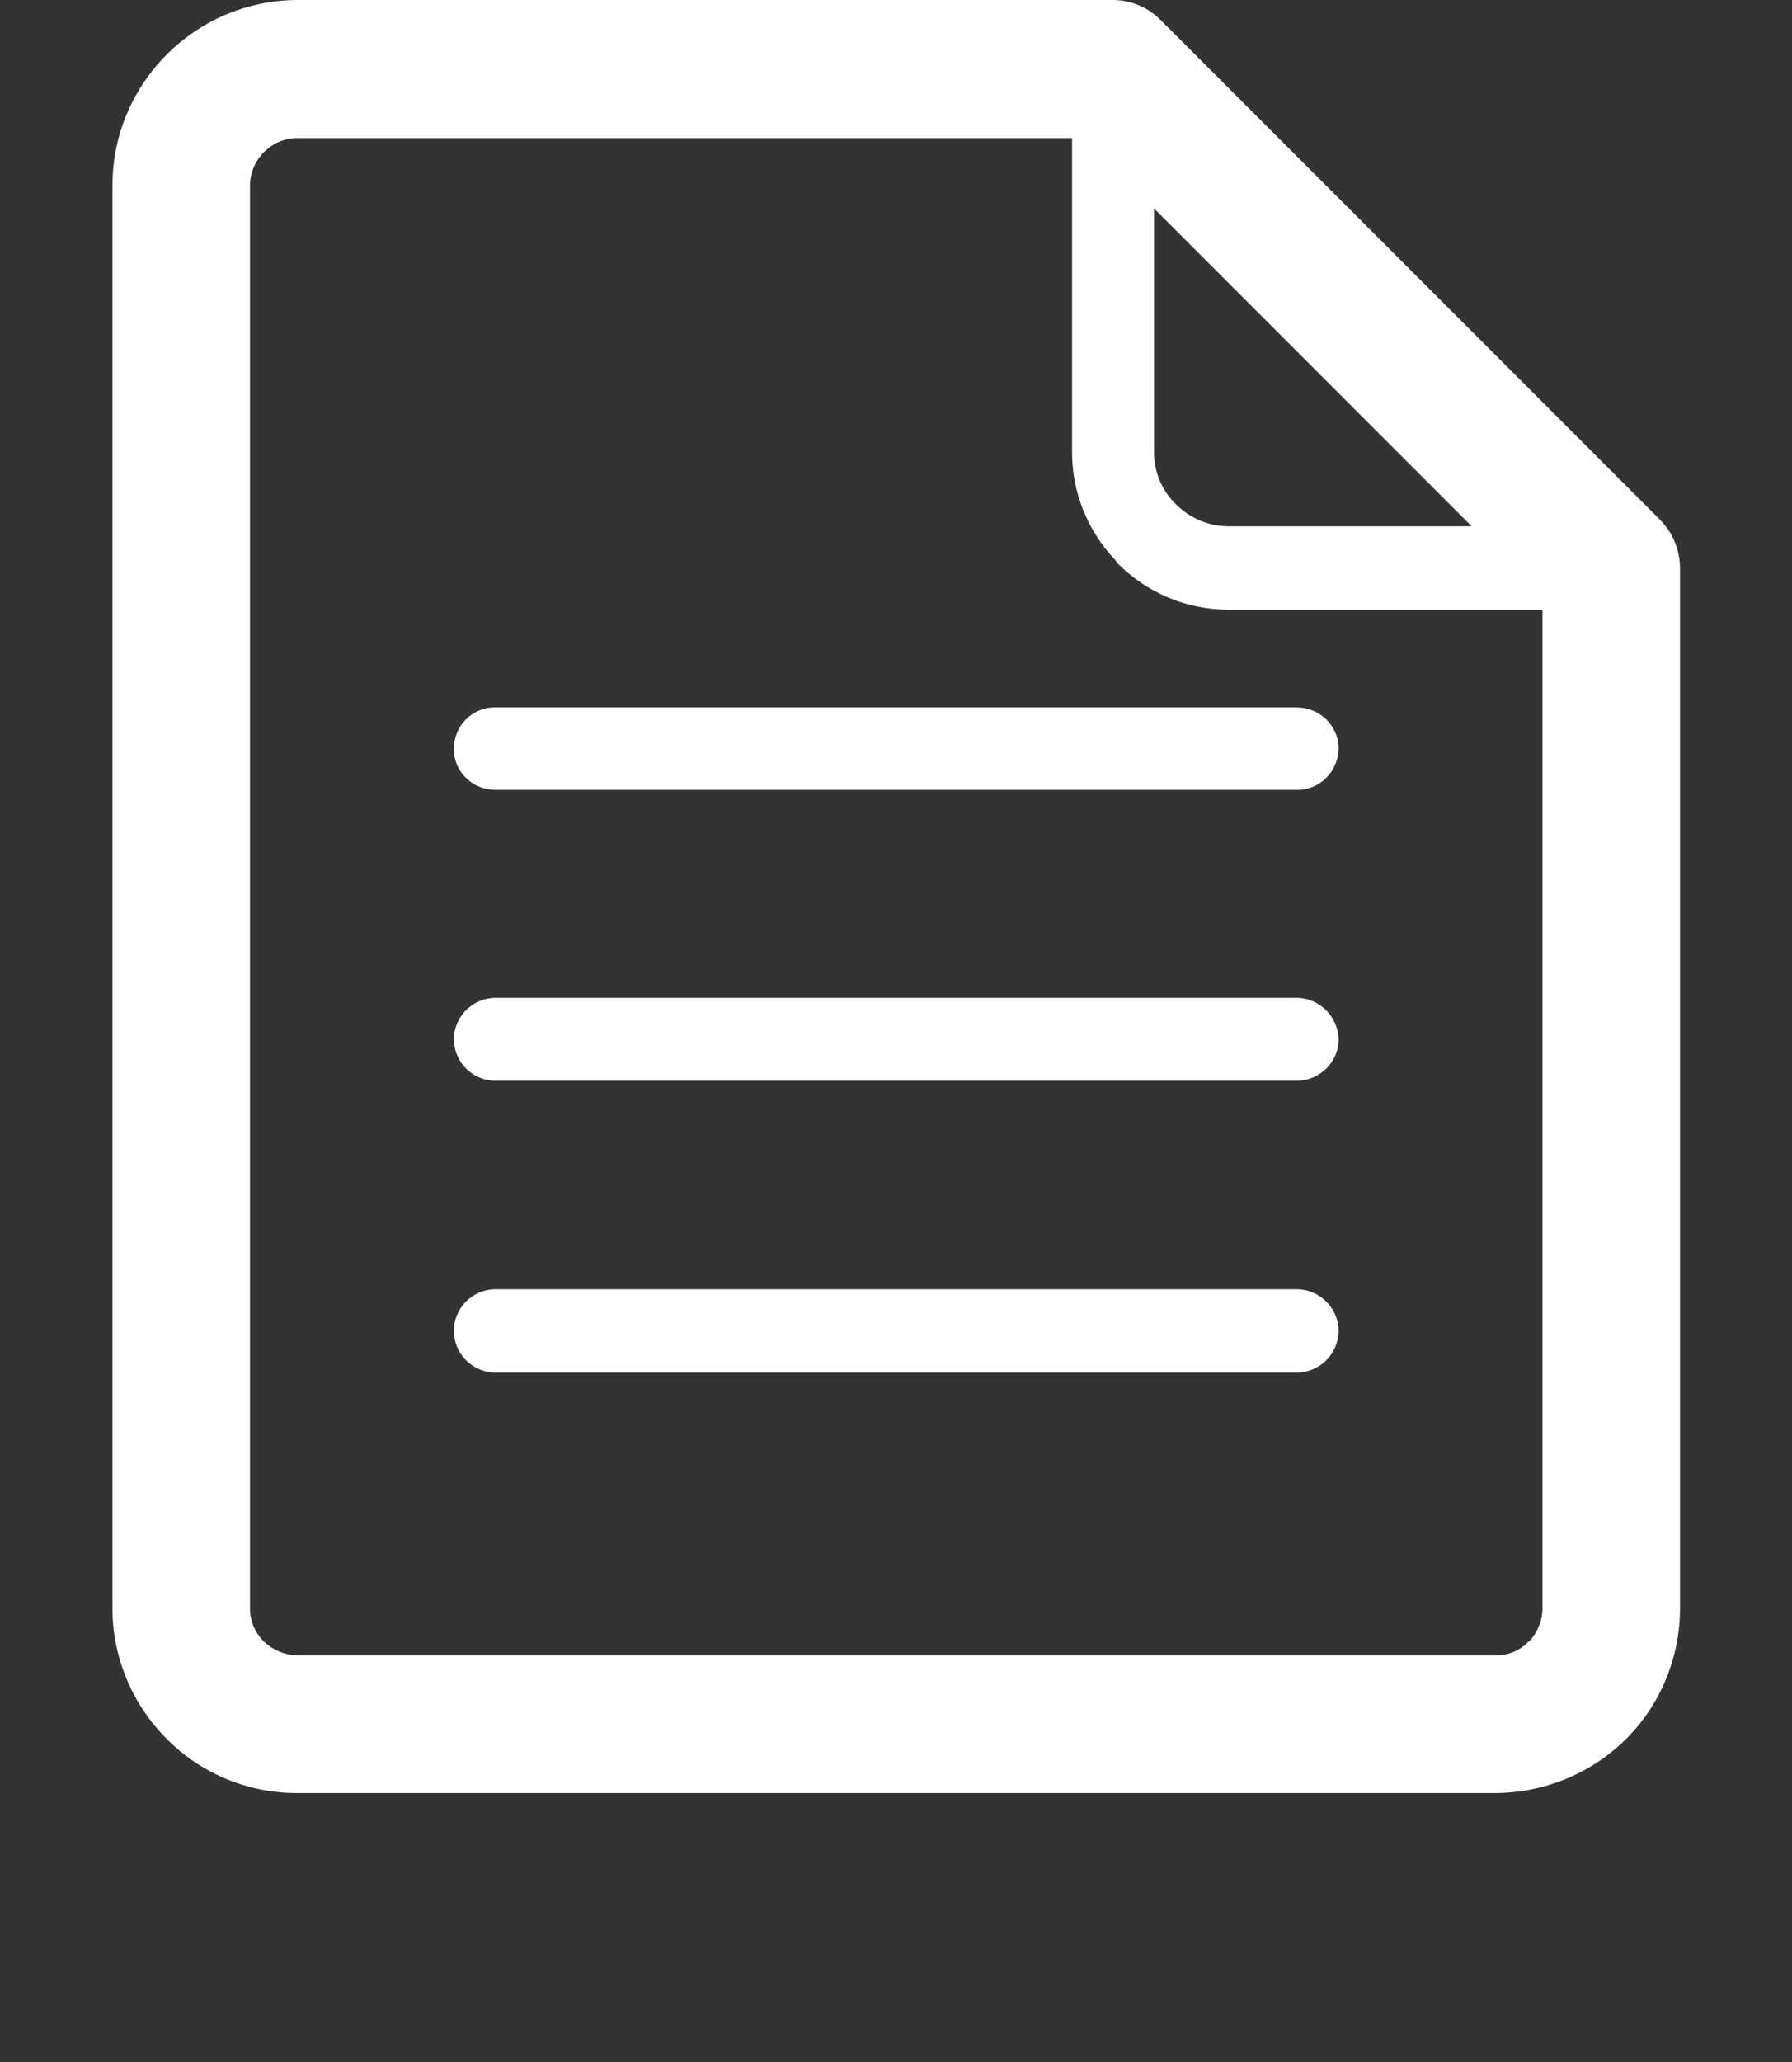 <?xml version="1.0" encoding="UTF-8"?>
<svg xmlns="http://www.w3.org/2000/svg" version="1.1" viewBox="0 0 400 460">
  <rect x="0" y="0" width="400" height="460" fill="#333333" stroke="none"/>
  <defs>
    <style>
      .cls-1 {
        fill: #fff;
      }
    </style>
  </defs>
  <!-- Generator: Adobe Illustrator 28.6.0, SVG Export Plug-In . SVG Version: 1.2.0 Build 709)  -->
  <g>
    <g id="_レイヤー_1" data-name="レイヤー_1">
      <g id="_レイヤー_1-2" data-name="_レイヤー_1">
        <path id="_パス_122" class="cls-1" d="M110.6,306.2c-5.1,0-9.3-4.2-9.3-9.3s4.2-9.3,9.3-9.3h178.8c5.1,0,9.3,4.1,9.4,9.2,0,5.1-4.1,9.3-9.2,9.4H110.6ZM66.2,0h182.2c4.1,0,8,1.7,10.8,4.6l111.3,111.3c2.9,2.9,4.5,6.8,4.5,10.9v232c0,10.9-4.3,21.4-12,29.1h0l-.3.3c-7.7,7.5-18,11.7-28.7,11.8H66.2c-10.9,0-21.4-4.4-29-12.1h0c-7.7-7.7-12.1-18.2-12.1-29.1V41.2C25.2,18.6,43.5.2,66.2,0h0ZM239.2,30.8H66.2c-5.7.1-10.3,4.8-10.4,10.5v317.5c0,2.8,1.1,5.4,3.1,7.4h0c2,1.9,4.6,3,7.4,3.1h267.6c2.8,0,5.4-1.1,7.3-3.1h.1c1.9-2,3-4.7,3-7.4v-222.8h-70.1c-9.3,0-18.1-3.7-24.7-10.3l-.5-.7c-6.2-6.5-9.7-15.1-9.7-24.1V30.8h0ZM328.6,117.5l-71-71v54.4c0,4.2,1.6,8.2,4.5,11.2l.4.4c3.1,3.1,7.3,4.9,11.7,4.9h54.4ZM110.6,176.2c-5.1,0-9.3-4-9.3-9.1s4-9.3,9.1-9.3h179c5.1,0,9.3,4,9.4,9,0,5.1-4,9.3-9,9.4H110.6ZM110.6,241.1c-5.1,0-9.2-4.1-9.3-9.2,0-5.1,4.2-9.3,9.3-9.3h178.8c5.1,0,9.3,4.2,9.4,9.3,0,5.1-4.3,9.2-9.4,9.2H110.6Z"/>
      </g>
    </g>
  </g>
</svg>
